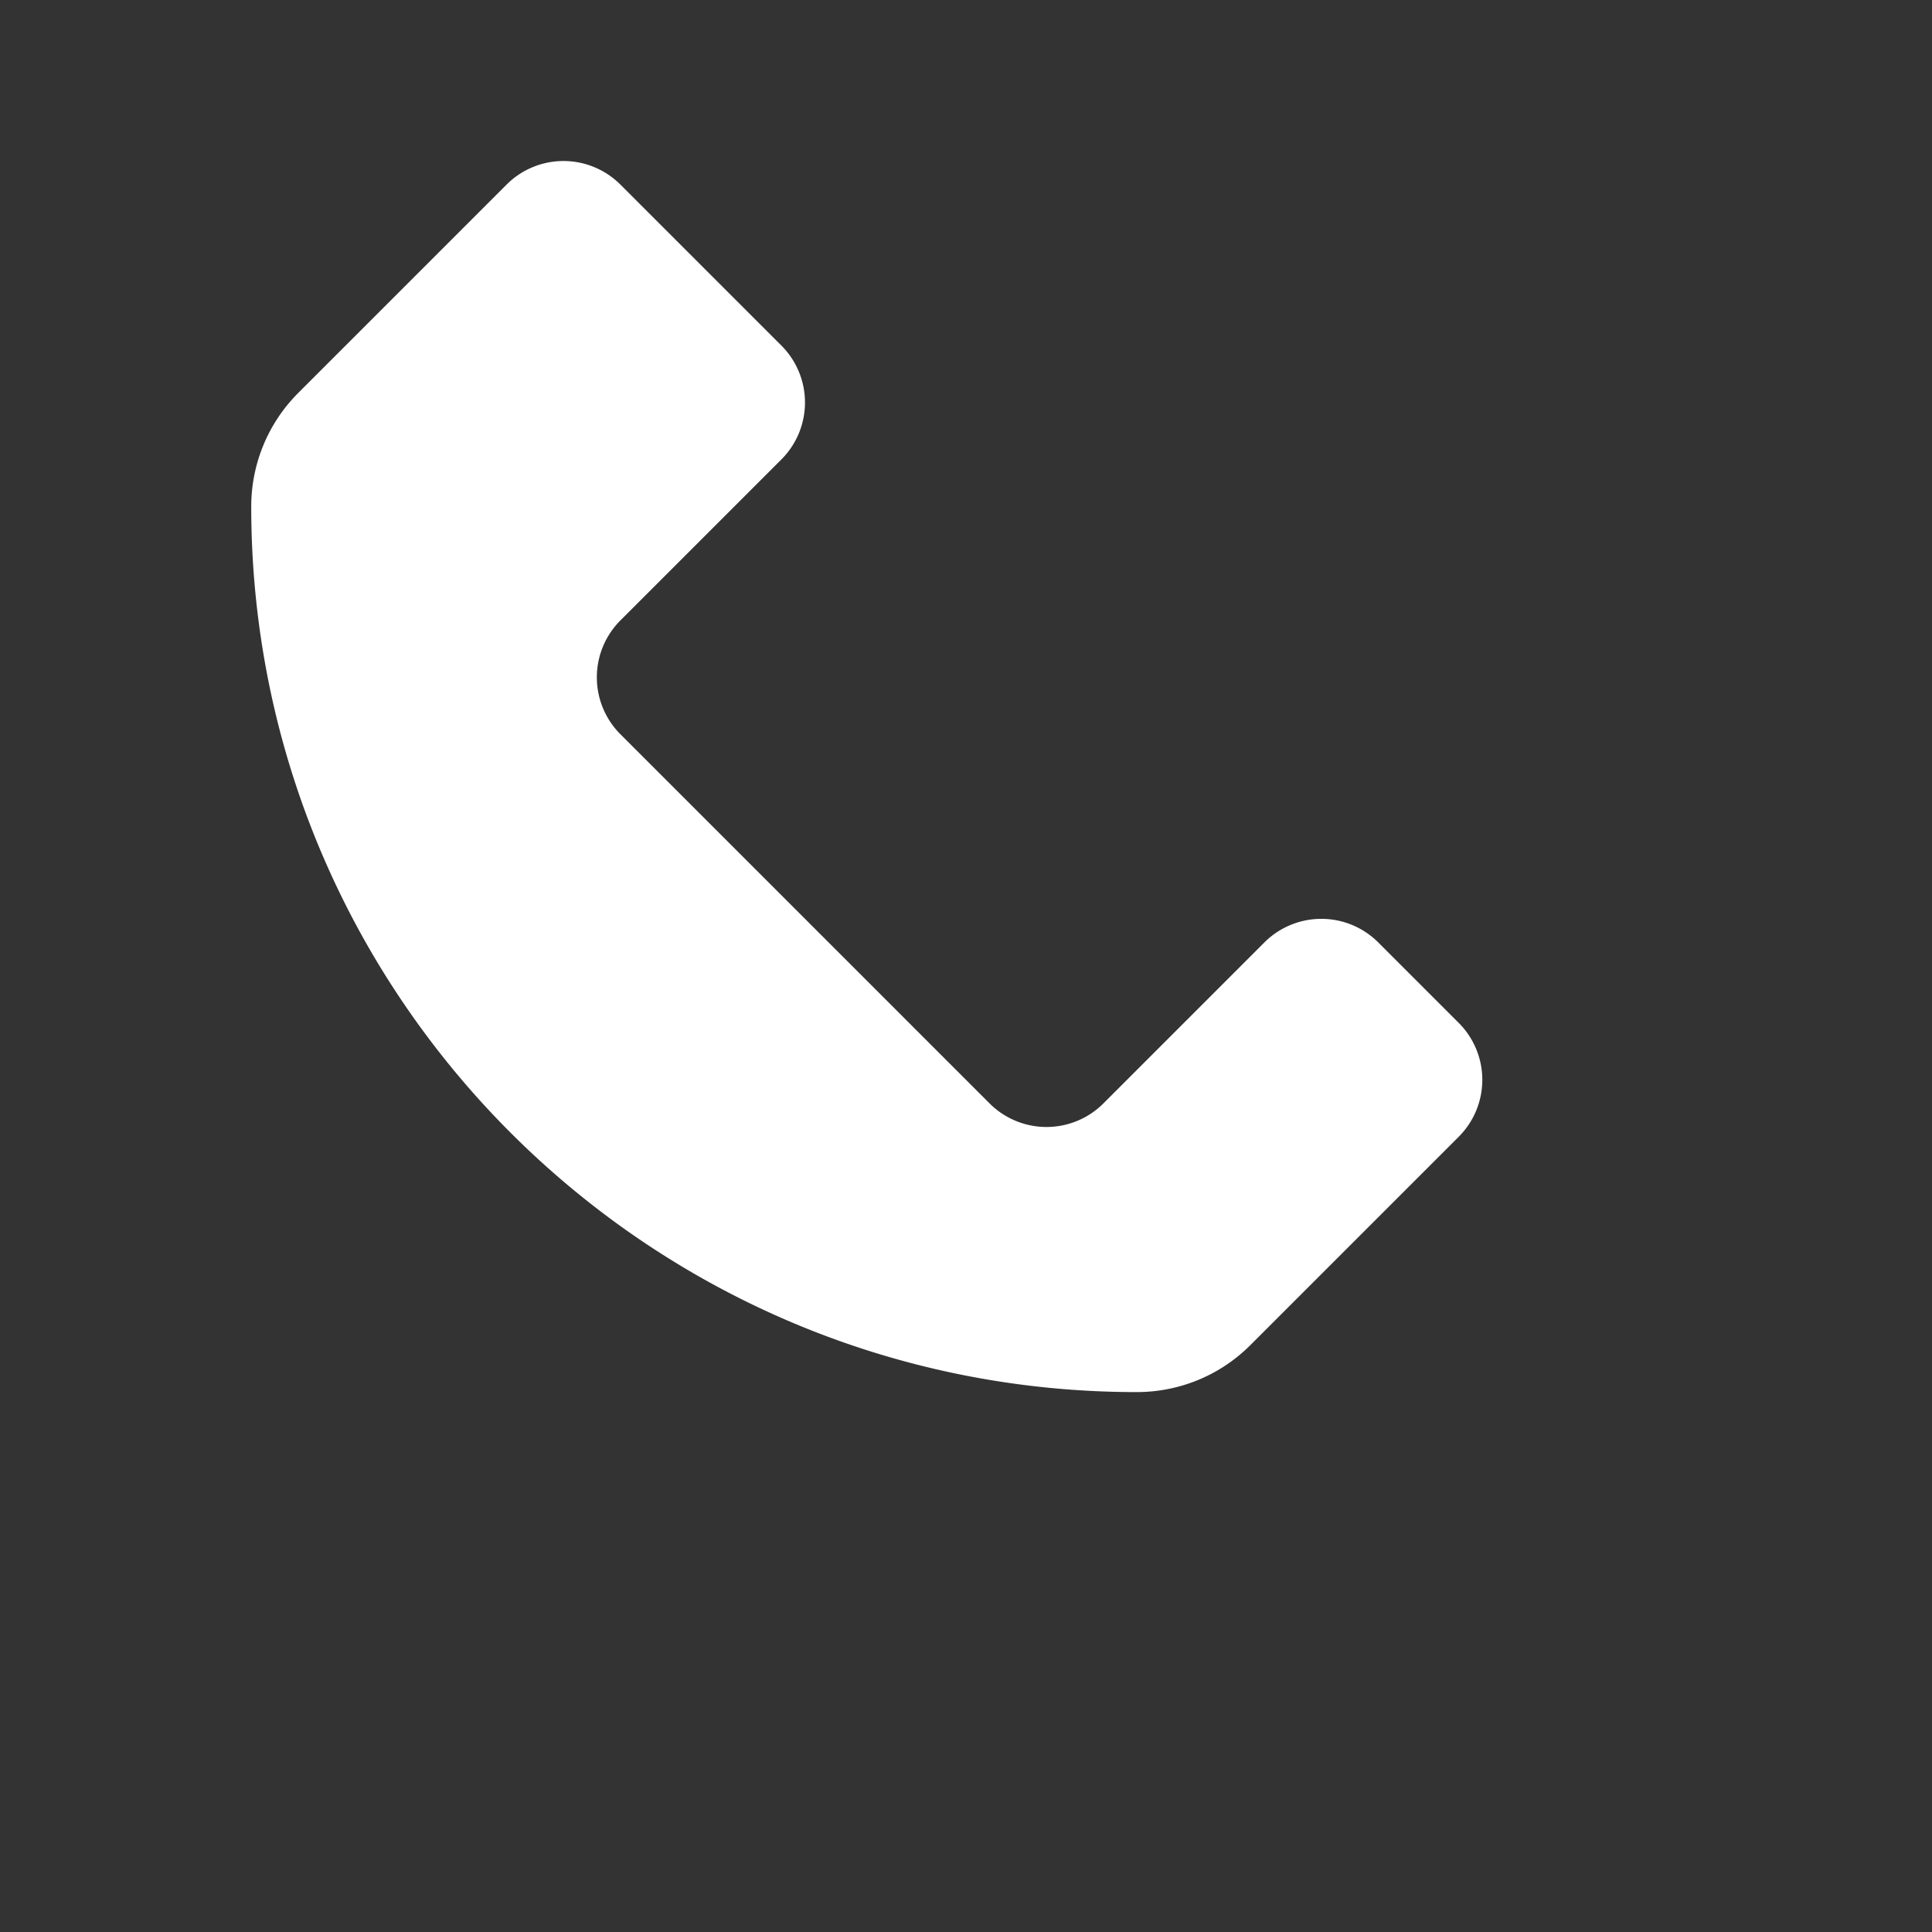 <svg width="24" height="24" viewBox="0 0 24 24" fill="none" xmlns="http://www.w3.org/2000/svg">
  <rect x="0" y="0" width="24" height="24" fill="#333333" stroke="none"/>
  <path d="M21.707 16.293l-4.586-4.586a1 1 0 00-1.414 0l-2 2a1 1 0 01-1.414 0l-4.586-4.586a1 1 0 010-1.414l2-2a1 1 0 000-1.414L7.707 2.293a1 1 0 00-1.414 0l-2.586 2.586c-.39.39-.586.902-.586 1.414 0 6.075 4.925 11 11 11 .512 0 1.024-.195 1.414-.586l2.586-2.586a1 1 0 000-1.414z" fill="white"/>
</svg>
